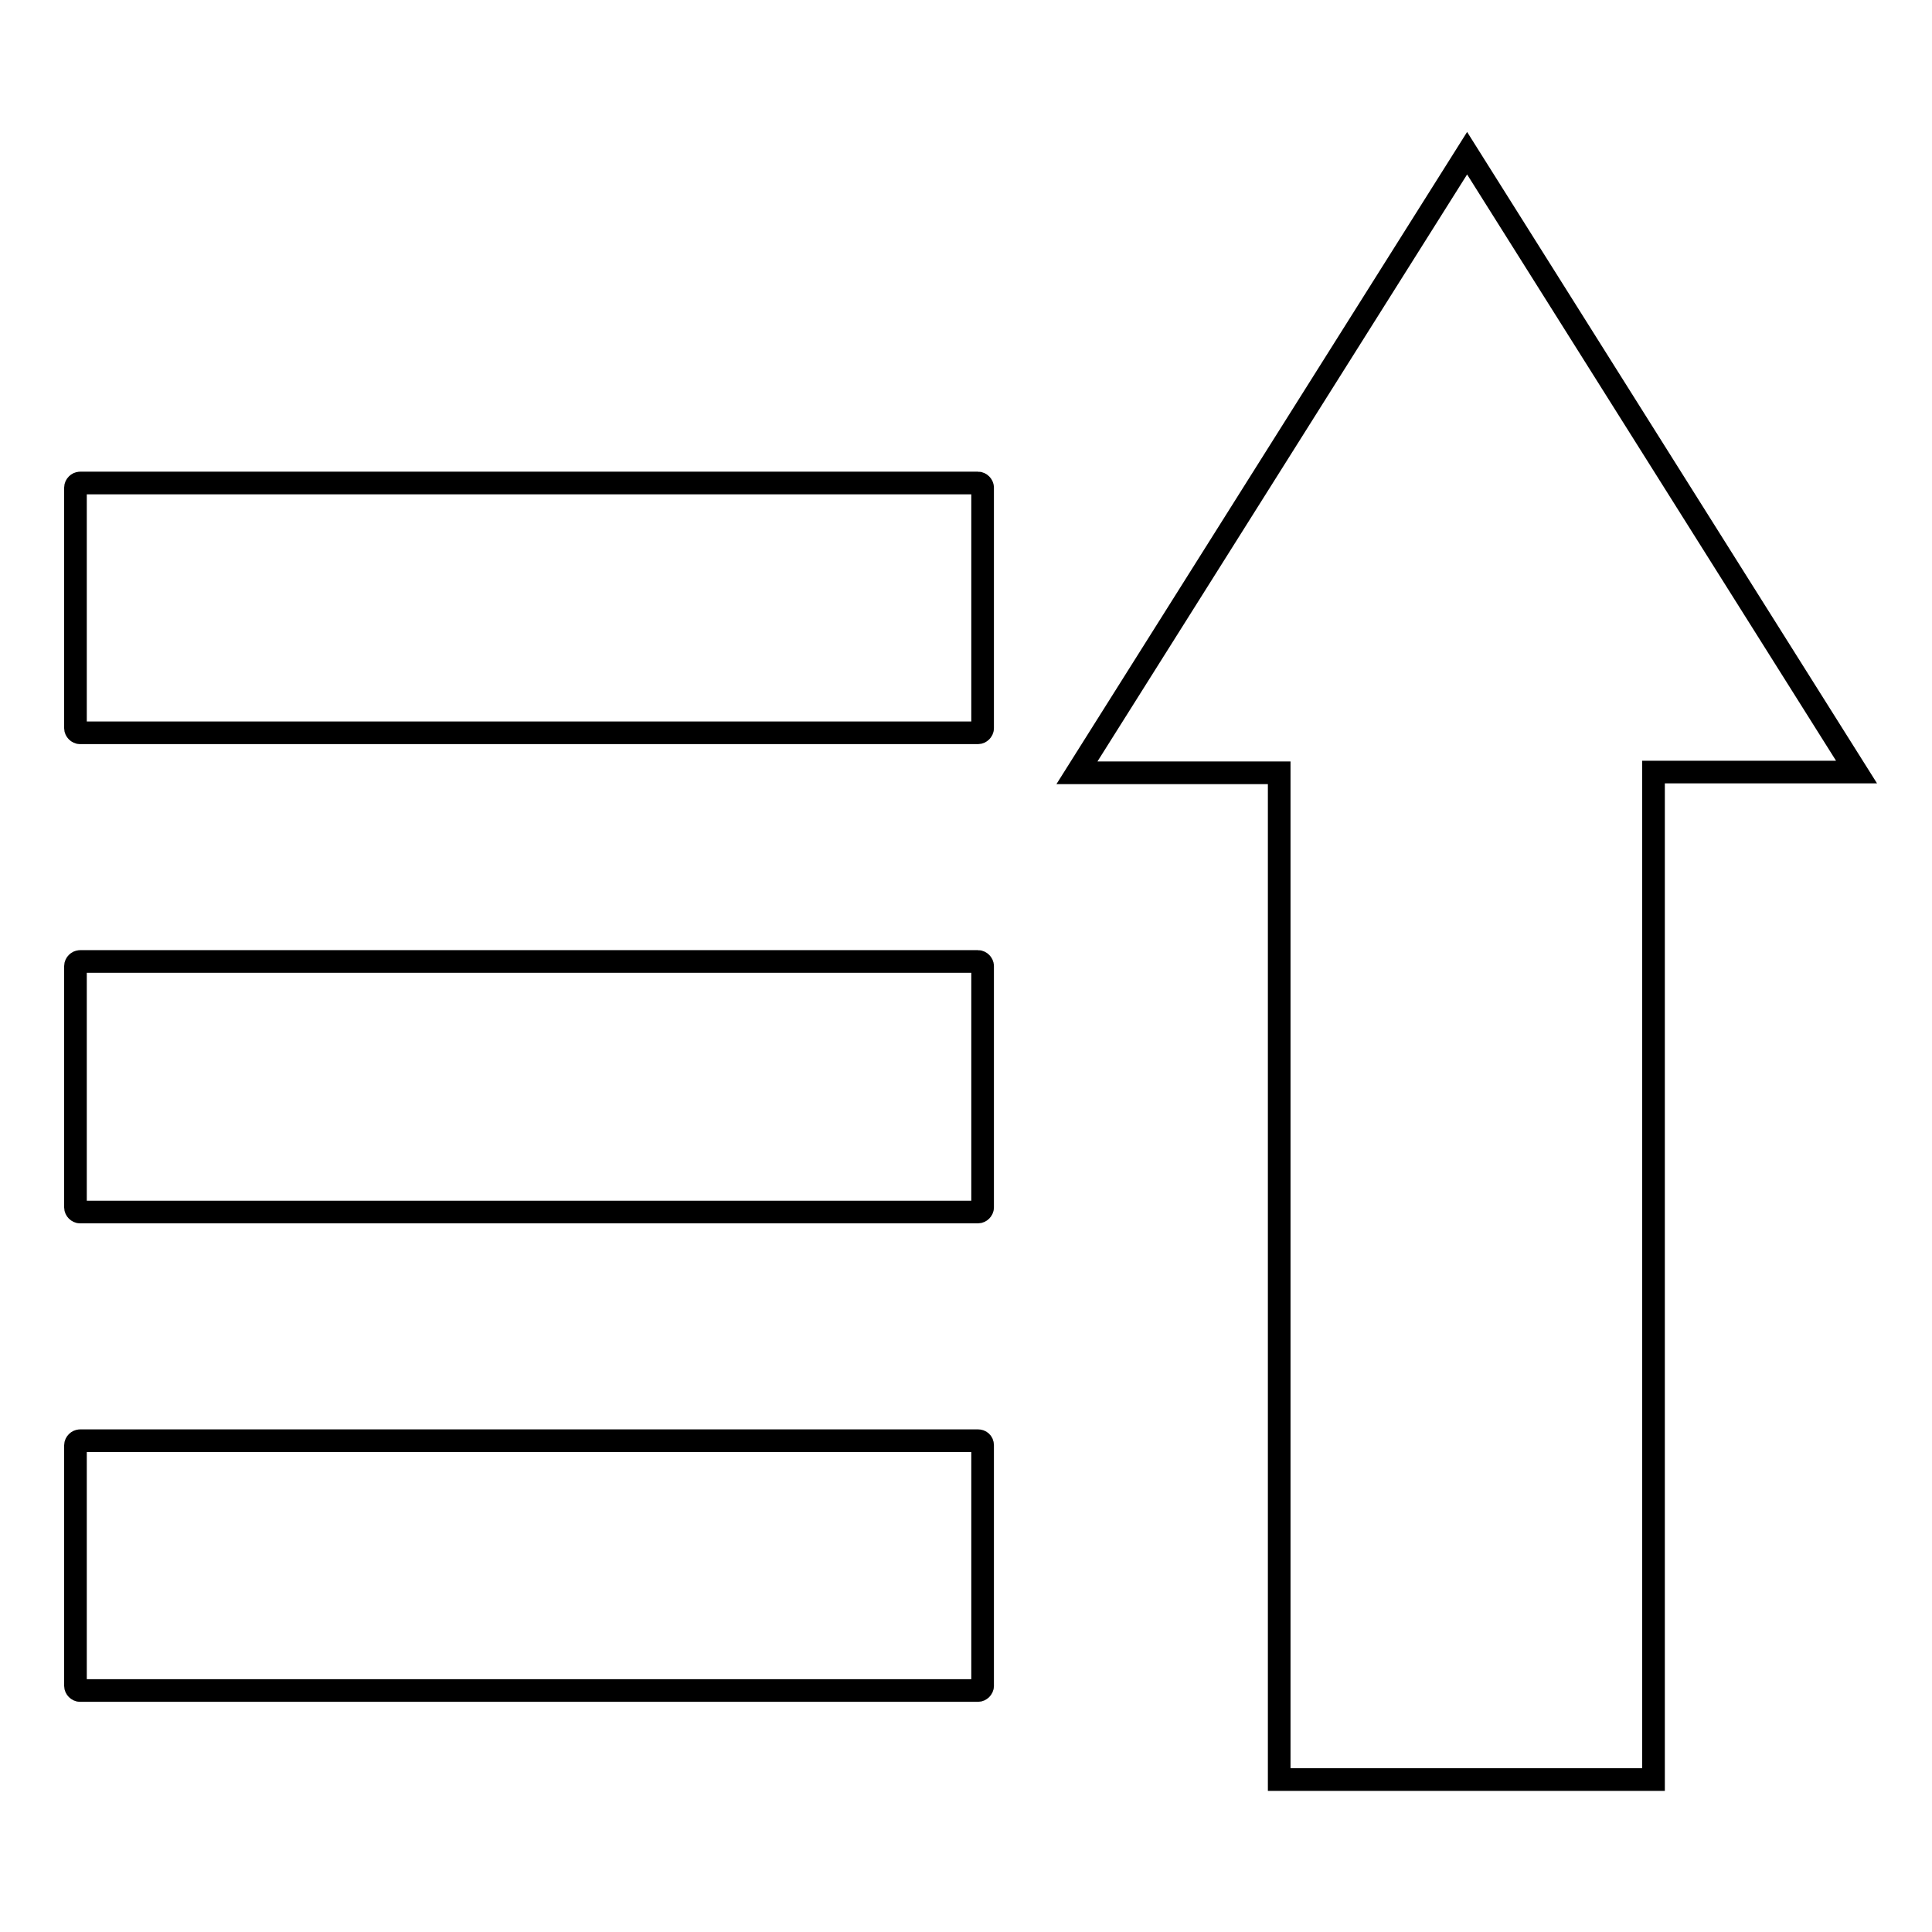 <?xml version="1.0" encoding="utf-8"?>
<!-- Svg Vector Icons : http://www.onlinewebfonts.com/icon -->
<!DOCTYPE svg PUBLIC "-//W3C//DTD SVG 1.1//EN" "http://www.w3.org/Graphics/SVG/1.1/DTD/svg11.dtd">
<svg version="1.1" xmlns="http://www.w3.org/2000/svg" xmlns:xlink="http://www.w3.org/1999/xlink" x="0px" y="0px" viewBox="0 0 256 256" enable-background="new 0 0 256 256" xml:space="preserve">
<g><g><path stroke-width="3" fill-opacity="0" stroke="#000000"  d="M194.4,20.3l-51.7,82.1h26.8v133.4h49.6V102.3H246L194.4,20.3z M129.6,190.9h-119c-0.3,0-0.6,0.3-0.6,0.6v31.9c0,0.3,0.3,0.6,0.6,0.6h119c0.3,0,0.6-0.3,0.6-0.6v-31.9C130.2,191.1,129.9,190.9,129.6,190.9z M129.6,127.4h-119c-0.3,0-0.6,0.3-0.6,0.6V160c0,0.3,0.3,0.6,0.6,0.6h119c0.3,0,0.6-0.3,0.6-0.6V128C130.2,127.7,129.9,127.4,129.6,127.4z M129.6,64h-119c-0.3,0-0.6,0.3-0.6,0.6v31.9c0,0.3,0.3,0.6,0.6,0.6h119c0.3,0,0.6-0.3,0.6-0.6V64.6C130.2,64.3,129.9,64,129.6,64z"/></g></g>
</svg>
